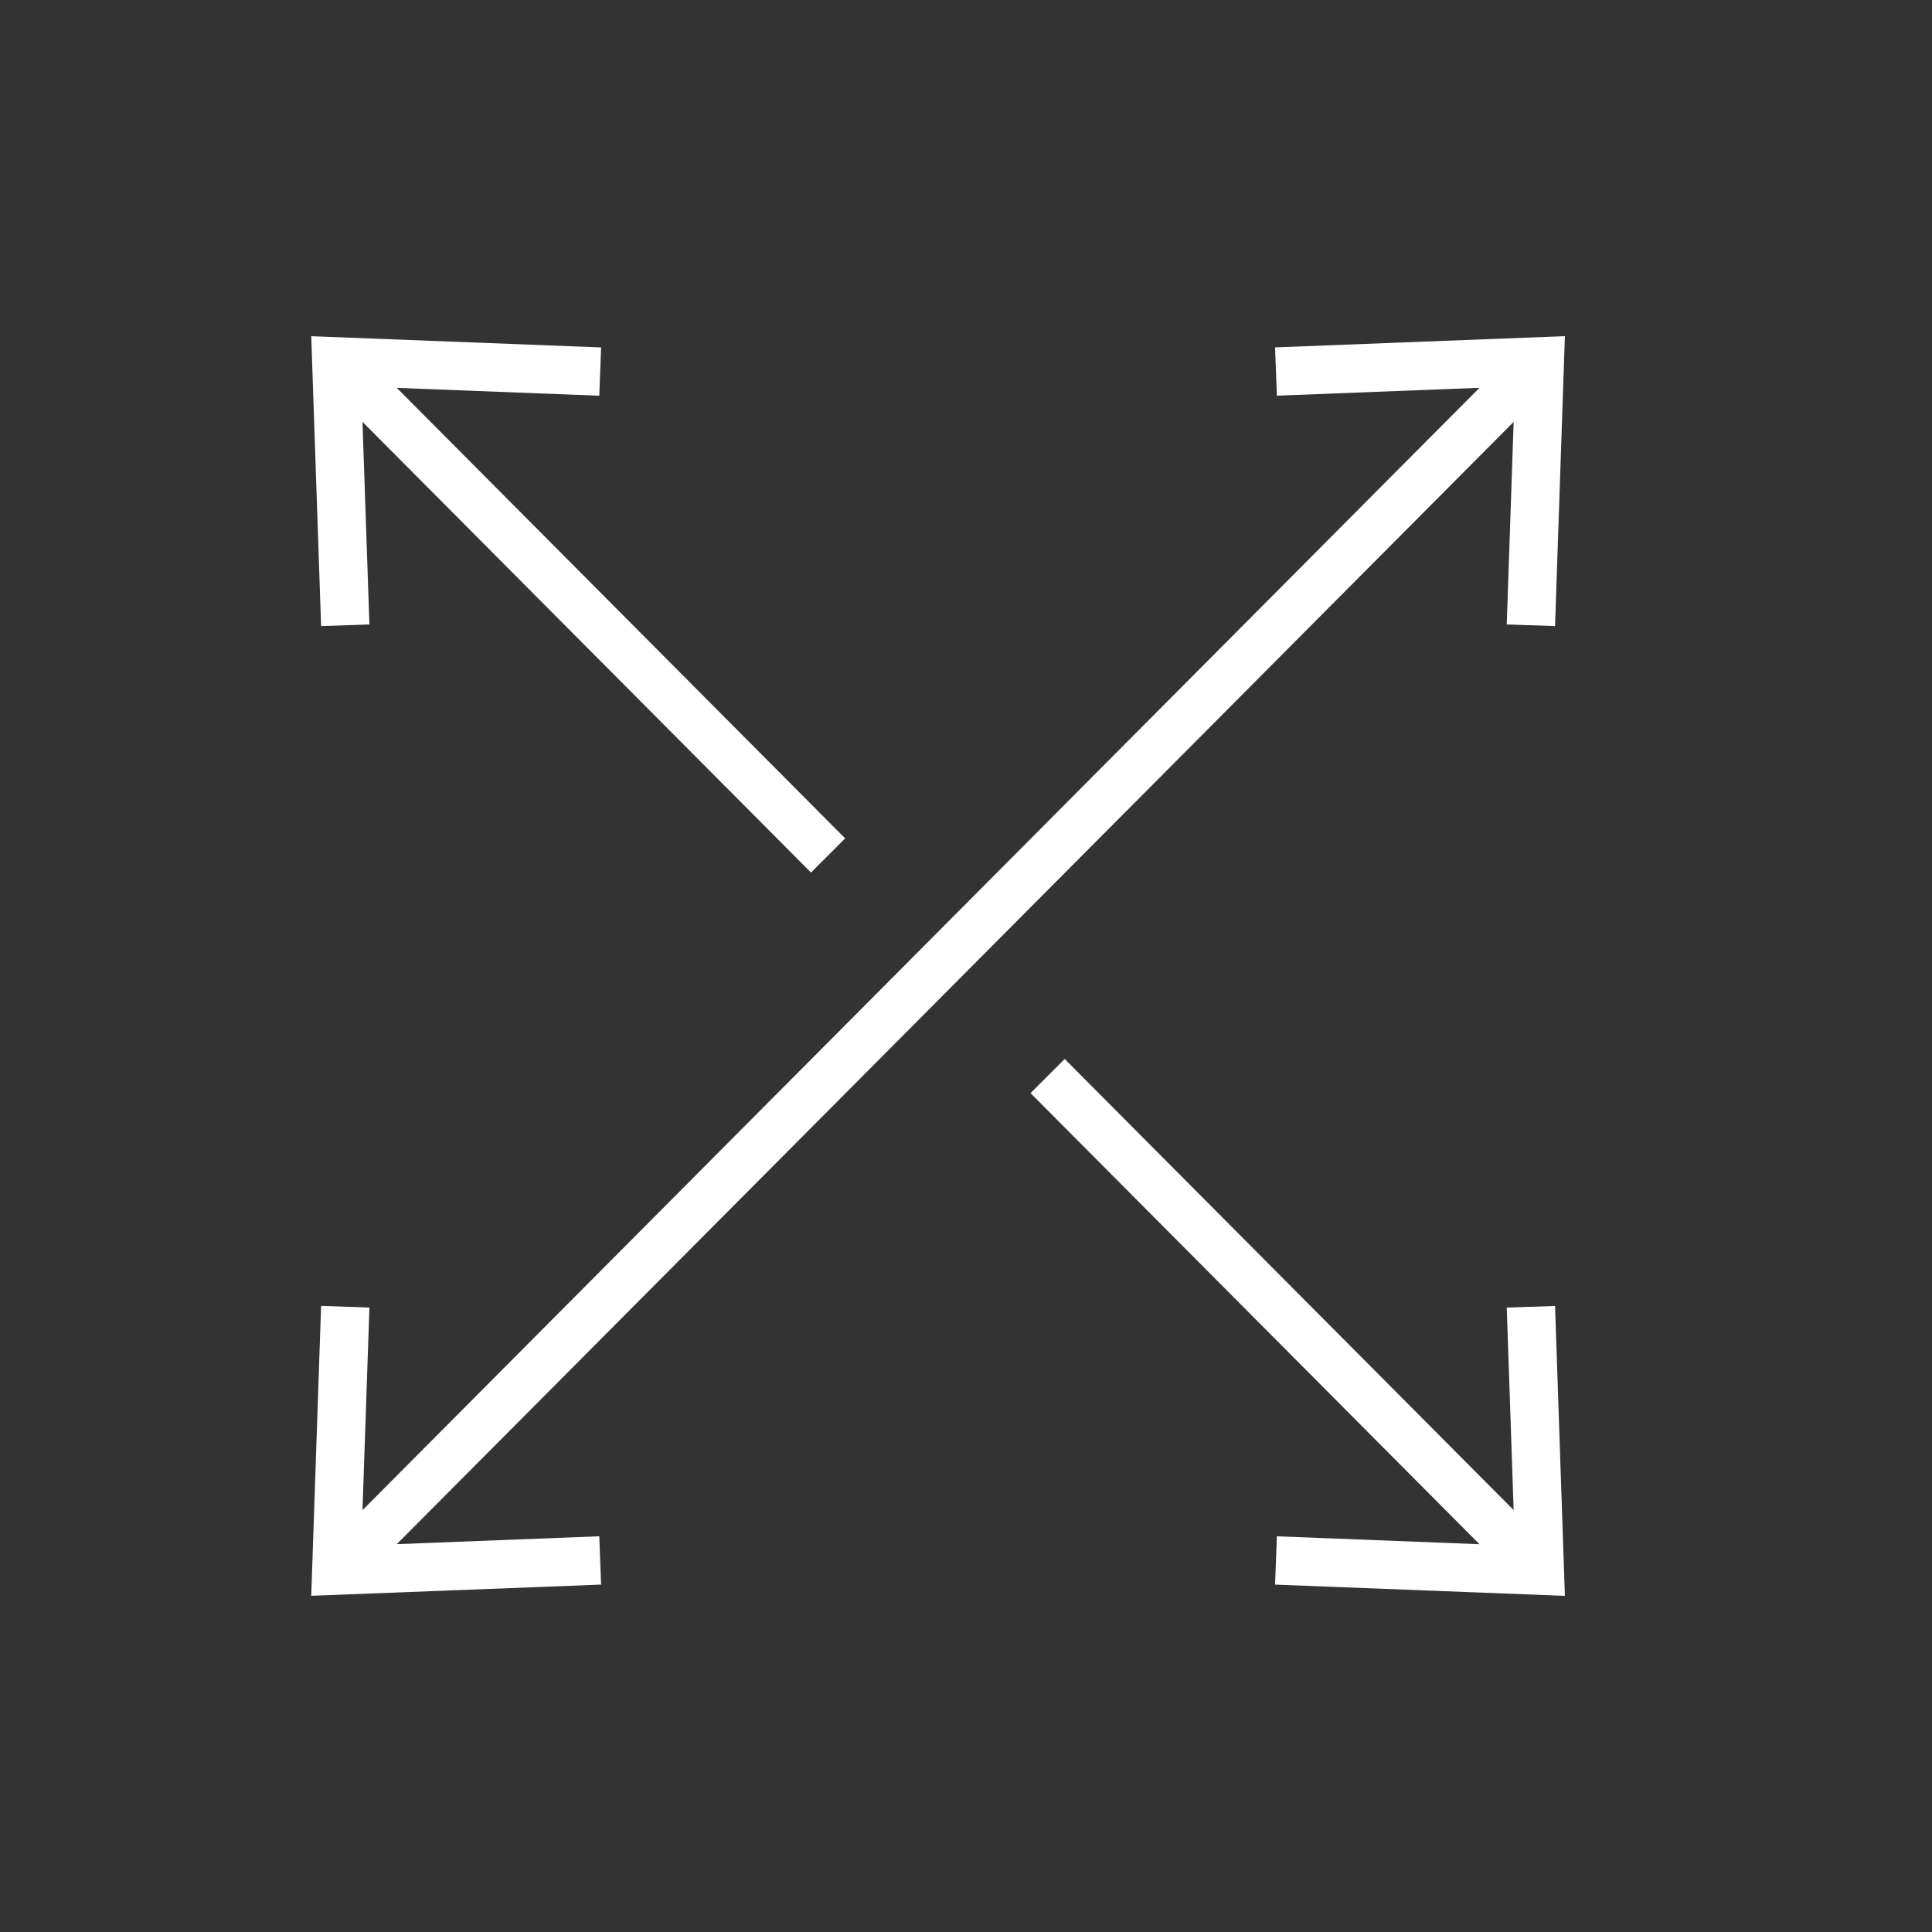 <?xml version="1.0" encoding="UTF-8"?>
<svg id="Ebene_1" xmlns="http://www.w3.org/2000/svg" viewBox="0 0 1000 1000">
  <rect x="0" y="0" width="1000" height="1000" fill="#333333" stroke="none"/>
  <defs>
    <style>
      .cls-1 {
        fill: #fff;
      }
    </style>
  </defs>
  <polygon class="cls-1" points="659.97 179.81 660.92 204.81 765.78 200.72 187.62 781.65 191.21 676.77 166.2 675.94 161.1 825.98 311.13 820.18 310.18 795.17 205.37 799.25 783.46 218.39 779.89 323.22 804.89 324.05 809.98 173.99 659.97 179.81"/>
  <polygon class="cls-1" points="659.97 820.19 809.98 826.02 804.89 675.96 779.89 676.79 783.46 781.61 551.09 548.13 533.41 565.8 765.77 799.28 660.92 795.19 659.97 820.19"/>
  <polygon class="cls-1" points="310.18 204.83 311.13 179.83 161.1 174.02 166.2 324.06 191.21 323.23 187.62 218.36 419.78 451.63 437.46 433.95 205.37 200.76 310.18 204.83"/>
</svg>